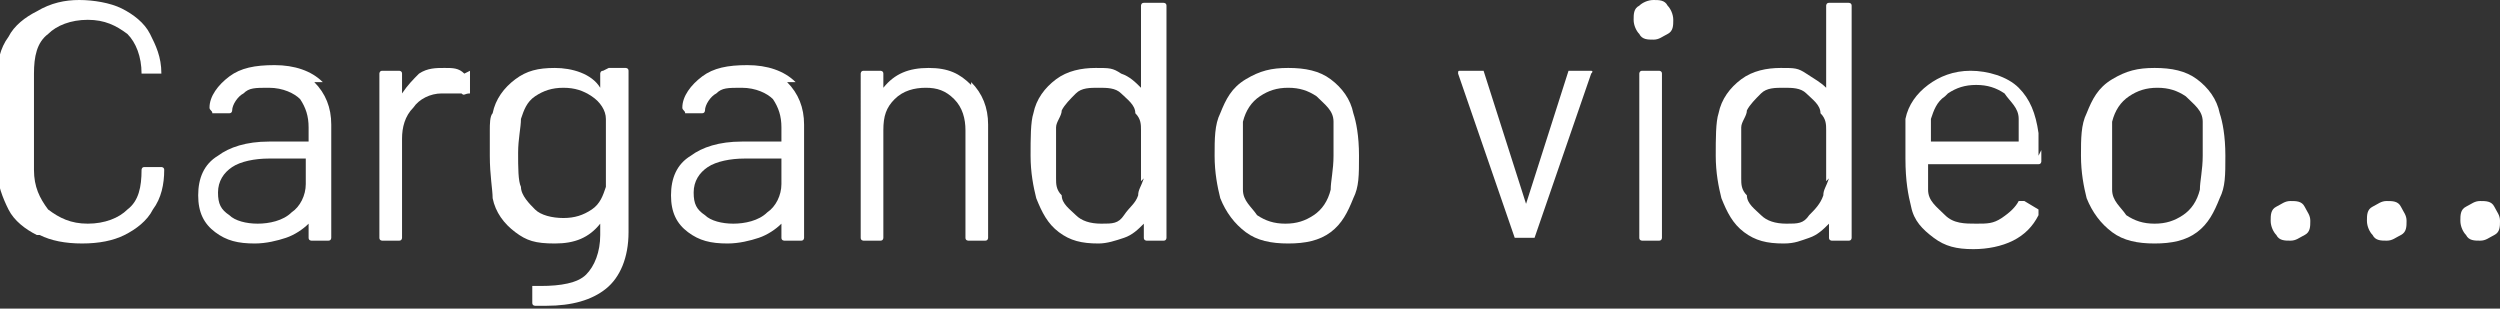 <?xml version="1.0" encoding="UTF-8"?>
<svg xmlns="http://www.w3.org/2000/svg" version="1.1" viewBox="0 0 88.3 10.9">
  <rect x="0" y="0" width="88.3" height="10.9" fill="#333333" stroke="none"/>
  <defs>
    <style>
      .cls-1 {
        fill: #fff;
      }
    </style>
  </defs>
  <!-- Generator: Adobe Illustrator 28.7.1, SVG Export Plug-In . SVG Version: 1.2.0 Build 142)  -->
  <g>
    <g id="Capa_1">
      <g>
        <path class="cls-1" d="M1.3,8.3c-.4-.2-.8-.5-1-.9-.2-.4-.4-.9-.4-1.4v-3.3c0-.5.1-1,.4-1.4.2-.4.6-.7,1-.9C1.8.1,2.3,0,2.8,0s1.1.1,1.5.3c.4.2.8.5,1,.9s.4.8.4,1.4,0,0,0,0c0,0,0,0,0,0h-.6c0,0-.1,0-.1,0h0c0-.6-.2-1.1-.5-1.4-.4-.3-.8-.5-1.4-.5s-1.1.2-1.4.5c-.4.3-.5.8-.5,1.4v3.4c0,.6.2,1,.5,1.4.4.3.8.5,1.4.5s1.1-.2,1.4-.5c.4-.3.5-.8.5-1.4h0c0,0,0-.1.1-.1h.6c0,0,.1,0,.1.1,0,.5-.1,1-.4,1.4-.2.4-.6.7-1,.9-.4.2-.9.3-1.5.3s-1.1-.1-1.5-.3Z"/>
        <path class="cls-1" d="M11.1,2.9c.4.4.6.9.6,1.5v4c0,0,0,.1-.1.1h-.6c0,0-.1,0-.1-.1v-.5s0,0,0,0c0,0,0,0,0,0-.2.2-.5.4-.8.5-.3.1-.7.2-1.1.2-.6,0-1-.1-1.4-.4-.4-.3-.6-.7-.6-1.3s.2-1.1.7-1.4c.4-.3,1-.5,1.8-.5h1.4s0,0,0,0v-.5c0-.4-.1-.7-.3-1-.2-.2-.6-.4-1.1-.4s-.7,0-.9.2c-.2.1-.4.4-.4.6,0,0,0,.1-.1.1h-.6c0-.1-.1-.1-.1-.2,0-.4.3-.8.7-1.1.4-.3.9-.4,1.6-.4s1.3.2,1.7.6ZM10.3,7.5c.3-.2.5-.6.5-1v-.9s0,0,0,0h-1.3c-.5,0-1,.1-1.3.3-.3.2-.5.5-.5.9s.1.6.4.8c.2.2.6.3,1,.3s.9-.1,1.2-.4Z"/>
        <path class="cls-1" d="M16.6,2.5c0,0,0,0,0,.2v.6c-.2,0-.2.1-.3,0-.1,0-.3,0-.5,0h-.2c-.4,0-.8.2-1,.5-.3.3-.4.7-.4,1.1v3.5c0,0,0,.1-.1.1h-.6c0,0-.1,0-.1-.1V2.6c0,0,0-.1.1-.1h.6c0,0,.1,0,.1.1v.7s0,0,0,0c0,0,0,0,0,0,.2-.3.4-.5.6-.7.3-.2.6-.2.9-.2s.5,0,.7.2Z"/>
        <path class="cls-1" d="M21.5,2.4h.6c0,0,.1,0,.1.1v5.7c0,.9-.3,1.6-.8,2-.5.4-1.2.6-2.1.6s-.3,0-.4,0c0,0-.1,0-.1-.1v-.6s0,0,0,0c0,0,0,0,0,0h.3c.7,0,1.3-.1,1.6-.4.3-.3.5-.8.5-1.4v-.4s0,0,0,0c0,0,0,0,0,0-.4.5-.9.7-1.6.7s-1-.1-1.4-.4c-.4-.3-.7-.7-.8-1.2,0-.3-.1-.8-.1-1.5s0-.6,0-.9c0-.2,0-.5.1-.6.1-.5.4-.9.8-1.2s.8-.4,1.4-.4,1.3.2,1.6.7c0,0,0,0,0,0,0,0,0,0,0,0v-.5c0,0,0-.1.1-.1ZM21.4,6.2c0-.2,0-.4,0-.8s0-.7,0-.8c0-.1,0-.3,0-.4,0-.3-.2-.6-.5-.8-.3-.2-.6-.3-1-.3s-.7.1-1,.3c-.3.2-.4.5-.5.8,0,.3-.1.7-.1,1.2s0,1,.1,1.2c0,.3.3.6.5.8s.6.3,1,.3.7-.1,1-.3.4-.5.5-.8c0-.1,0-.3,0-.4Z"/>
        <path class="cls-1" d="M27.8,2.9c.4.4.6.9.6,1.5v4c0,0,0,.1-.1.1h-.6c0,0-.1,0-.1-.1v-.5s0,0,0,0c0,0,0,0,0,0-.2.2-.5.4-.8.5-.3.1-.7.2-1.1.2-.6,0-1-.1-1.4-.4-.4-.3-.6-.7-.6-1.3s.2-1.1.7-1.4c.4-.3,1-.5,1.8-.5h1.4s0,0,0,0v-.5c0-.4-.1-.7-.3-1-.2-.2-.6-.4-1.1-.4s-.7,0-.9.2c-.2.1-.4.4-.4.6,0,0,0,.1-.1.1h-.6c0-.1-.1-.1-.1-.2,0-.4.3-.8.7-1.1.4-.3.9-.4,1.6-.4s1.3.2,1.7.6ZM27.1,7.5c.3-.2.5-.6.5-1v-.9s0,0,0,0h-1.3c-.5,0-1,.1-1.3.3-.3.2-.5.5-.5.9s.1.6.4.8c.2.2.6.3,1,.3s.9-.1,1.2-.4Z"/>
        <path class="cls-1" d="M34.3,2.9c.4.4.6.9.6,1.5v4c0,0,0,.1-.1.1h-.6c0,0-.1,0-.1-.1v-3.8c0-.4-.1-.8-.4-1.1-.3-.3-.6-.4-1-.4s-.8.1-1.1.4-.4.6-.4,1.1v3.8c0,0,0,.1-.1.1h-.6c0,0-.1,0-.1-.1V2.6c0,0,0-.1.1-.1h.6c0,0,.1,0,.1.1v.5s0,0,0,0,0,0,0,0c.4-.5.9-.7,1.6-.7s1.1.2,1.5.6Z"/>
        <path class="cls-1" d="M40.5.1h.6c0,0,.1,0,.1.1v8.2c0,0,0,.1-.1.1h-.6c0,0-.1,0-.1-.1v-.5s0,0,0,0c0,0,0,0,0,0-.2.2-.4.4-.7.5-.3.1-.6.2-.9.2-.6,0-1-.1-1.4-.4s-.6-.7-.8-1.2c-.1-.4-.2-.9-.2-1.5s0-1.2.1-1.5c.1-.5.4-.9.8-1.2.4-.3.9-.4,1.4-.4s.6,0,.9.2c.3.1.5.3.7.5,0,0,0,0,0,0,0,0,0,0,0,0V.2c0,0,0-.1.1-.1ZM40.3,6.4c0-.2,0-.5,0-.9s0-.7,0-.9c0-.2,0-.4-.2-.6,0-.3-.3-.5-.5-.7-.2-.2-.5-.2-.8-.2s-.6,0-.8.2-.4.4-.5.6c0,.2-.2.4-.2.6,0,.2,0,.5,0,.9s0,.7,0,.9c0,.2,0,.4.2.6,0,.3.3.5.5.7s.5.3.9.3.6,0,.8-.3.4-.4.5-.7c0-.2.1-.3.2-.6Z"/>
        <path class="cls-1" d="M44,8.2c-.4-.3-.7-.7-.9-1.2-.1-.4-.2-.9-.2-1.5s0-1.1.2-1.5c.2-.5.4-.9.9-1.2s.9-.4,1.5-.4,1.1.1,1.5.4.7.7.8,1.2c.1.3.2.8.2,1.5s0,1.1-.2,1.5c-.2.5-.4.9-.8,1.2s-.9.4-1.5.4-1.1-.1-1.5-.4ZM46.4,7.6c.3-.2.5-.5.6-.9,0-.3.1-.7.1-1.2s0-.9,0-1.2c0-.4-.3-.6-.6-.9-.3-.2-.6-.3-1-.3s-.7.1-1,.3c-.3.2-.5.5-.6.9,0,.3,0,.7,0,1.2s0,.9,0,1.2c0,.4.3.6.5.9.3.2.6.3,1,.3s.7-.1,1-.3Z"/>
        <path class="cls-1" d="M53.5,8.4l-2-5.8h0c0-.1,0-.1.1-.1h.7c0,0,.1,0,.1,0l1.5,4.7s0,0,0,0,0,0,0,0l1.5-4.7c0,0,0,0,.1,0h.7c0,0,.1,0,0,.1l-2,5.8c0,0,0,0-.1,0h-.7c0,0-.1,0-.1,0Z"/>
        <path class="cls-1" d="M57.9,1.2c-.1-.1-.2-.3-.2-.5s0-.4.2-.5c.1-.1.3-.2.5-.2s.4,0,.5.2c.1.1.2.3.2.5s0,.4-.2.5-.3.2-.5.2-.4,0-.5-.2ZM57.9,8.4V2.6c0,0,0-.1.1-.1h.6c0,0,.1,0,.1.1v5.8c0,0,0,.1-.1.1h-.6c0,0-.1,0-.1-.1Z"/>
        <path class="cls-1" d="M64.7.1h.6c0,0,.1,0,.1.1v8.2c0,0,0,.1-.1.1h-.6c0,0-.1,0-.1-.1v-.5s0,0,0,0,0,0,0,0c-.2.2-.4.4-.7.5s-.5.2-.9.2c-.6,0-1-.1-1.4-.4s-.6-.7-.8-1.2c-.1-.4-.2-.9-.2-1.5s0-1.2.1-1.5c.1-.5.4-.9.8-1.2s.9-.4,1.4-.4.6,0,.9.2.5.3.7.5c0,0,0,0,0,0s0,0,0,0V.2c0,0,0-.1.1-.1ZM64.5,6.4c0-.2,0-.5,0-.9s0-.7,0-.9c0-.2,0-.4-.2-.6,0-.3-.3-.5-.5-.7-.2-.2-.5-.2-.8-.2s-.6,0-.8.2c-.2.2-.4.4-.5.6,0,.2-.2.4-.2.6,0,.2,0,.5,0,.9s0,.7,0,.9,0,.4.2.6c0,.3.3.5.5.7s.5.3.9.3.6,0,.8-.3c.2-.2.4-.4.5-.7,0-.2.1-.3.2-.6Z"/>
        <path class="cls-1" d="M72.1,5.3v.4c0,0,0,.1-.1.1h-3.9s0,0,0,0c0,.4,0,.7,0,.9,0,.4.3.6.6.9s.7.3,1.1.3.6,0,.9-.2c.3-.2.5-.4.6-.6,0,0,.1,0,.2,0l.5.3c0,0,0,0,0,.2-.2.4-.5.7-.9.9-.4.2-.9.3-1.4.3-.6,0-1-.1-1.4-.4-.4-.3-.7-.6-.8-1.1-.1-.4-.2-.9-.2-1.7s0-.6,0-.8,0-.4,0-.6c.1-.5.4-.9.8-1.2.4-.3.9-.5,1.5-.5s1.3.2,1.7.6c.4.4.6.9.7,1.6,0,.2,0,.5,0,.8ZM68.7,3.4c-.3.2-.4.5-.5.8,0,.2,0,.4,0,.8,0,0,0,0,0,0h3.1s0,0,0,0c0-.4,0-.6,0-.8,0-.4-.3-.6-.5-.9-.3-.2-.6-.3-1-.3s-.7.1-1,.3Z"/>
        <path class="cls-1" d="M74.6,8.2c-.4-.3-.7-.7-.9-1.2-.1-.4-.2-.9-.2-1.5s0-1.1.2-1.5c.2-.5.4-.9.9-1.2s.9-.4,1.5-.4,1.1.1,1.5.4.7.7.8,1.2c.1.3.2.8.2,1.5s0,1.1-.2,1.5c-.2.5-.4.9-.8,1.2s-.9.4-1.5.4-1.1-.1-1.5-.4ZM77.1,7.6c.3-.2.5-.5.6-.9,0-.3.1-.7.1-1.2s0-.9,0-1.2c0-.4-.3-.6-.6-.9-.3-.2-.6-.3-1-.3s-.7.1-1,.3c-.3.2-.5.5-.6.9,0,.3,0,.7,0,1.2s0,.9,0,1.2c0,.4.3.6.5.9.3.2.6.3,1,.3s.7-.1,1-.3Z"/>
        <path class="cls-1" d="M80.4,8.3c-.1-.1-.2-.3-.2-.5s0-.4.2-.5.3-.2.5-.2.4,0,.5.2.2.3.2.5,0,.4-.2.5-.3.2-.5.2-.4,0-.5-.2Z"/>
        <path class="cls-1" d="M83.8,8.3c-.1-.1-.2-.3-.2-.5s0-.4.2-.5.3-.2.5-.2.4,0,.5.2.2.3.2.5,0,.4-.2.5-.3.2-.5.2-.4,0-.5-.2Z"/>
        <path class="cls-1" d="M87.1,8.3c-.1-.1-.2-.3-.2-.5s0-.4.2-.5.3-.2.5-.2.4,0,.5.2.2.3.2.5,0,.4-.2.5-.3.2-.5.2-.4,0-.5-.2Z"/>
      </g>
    </g>
  </g>
</svg>
